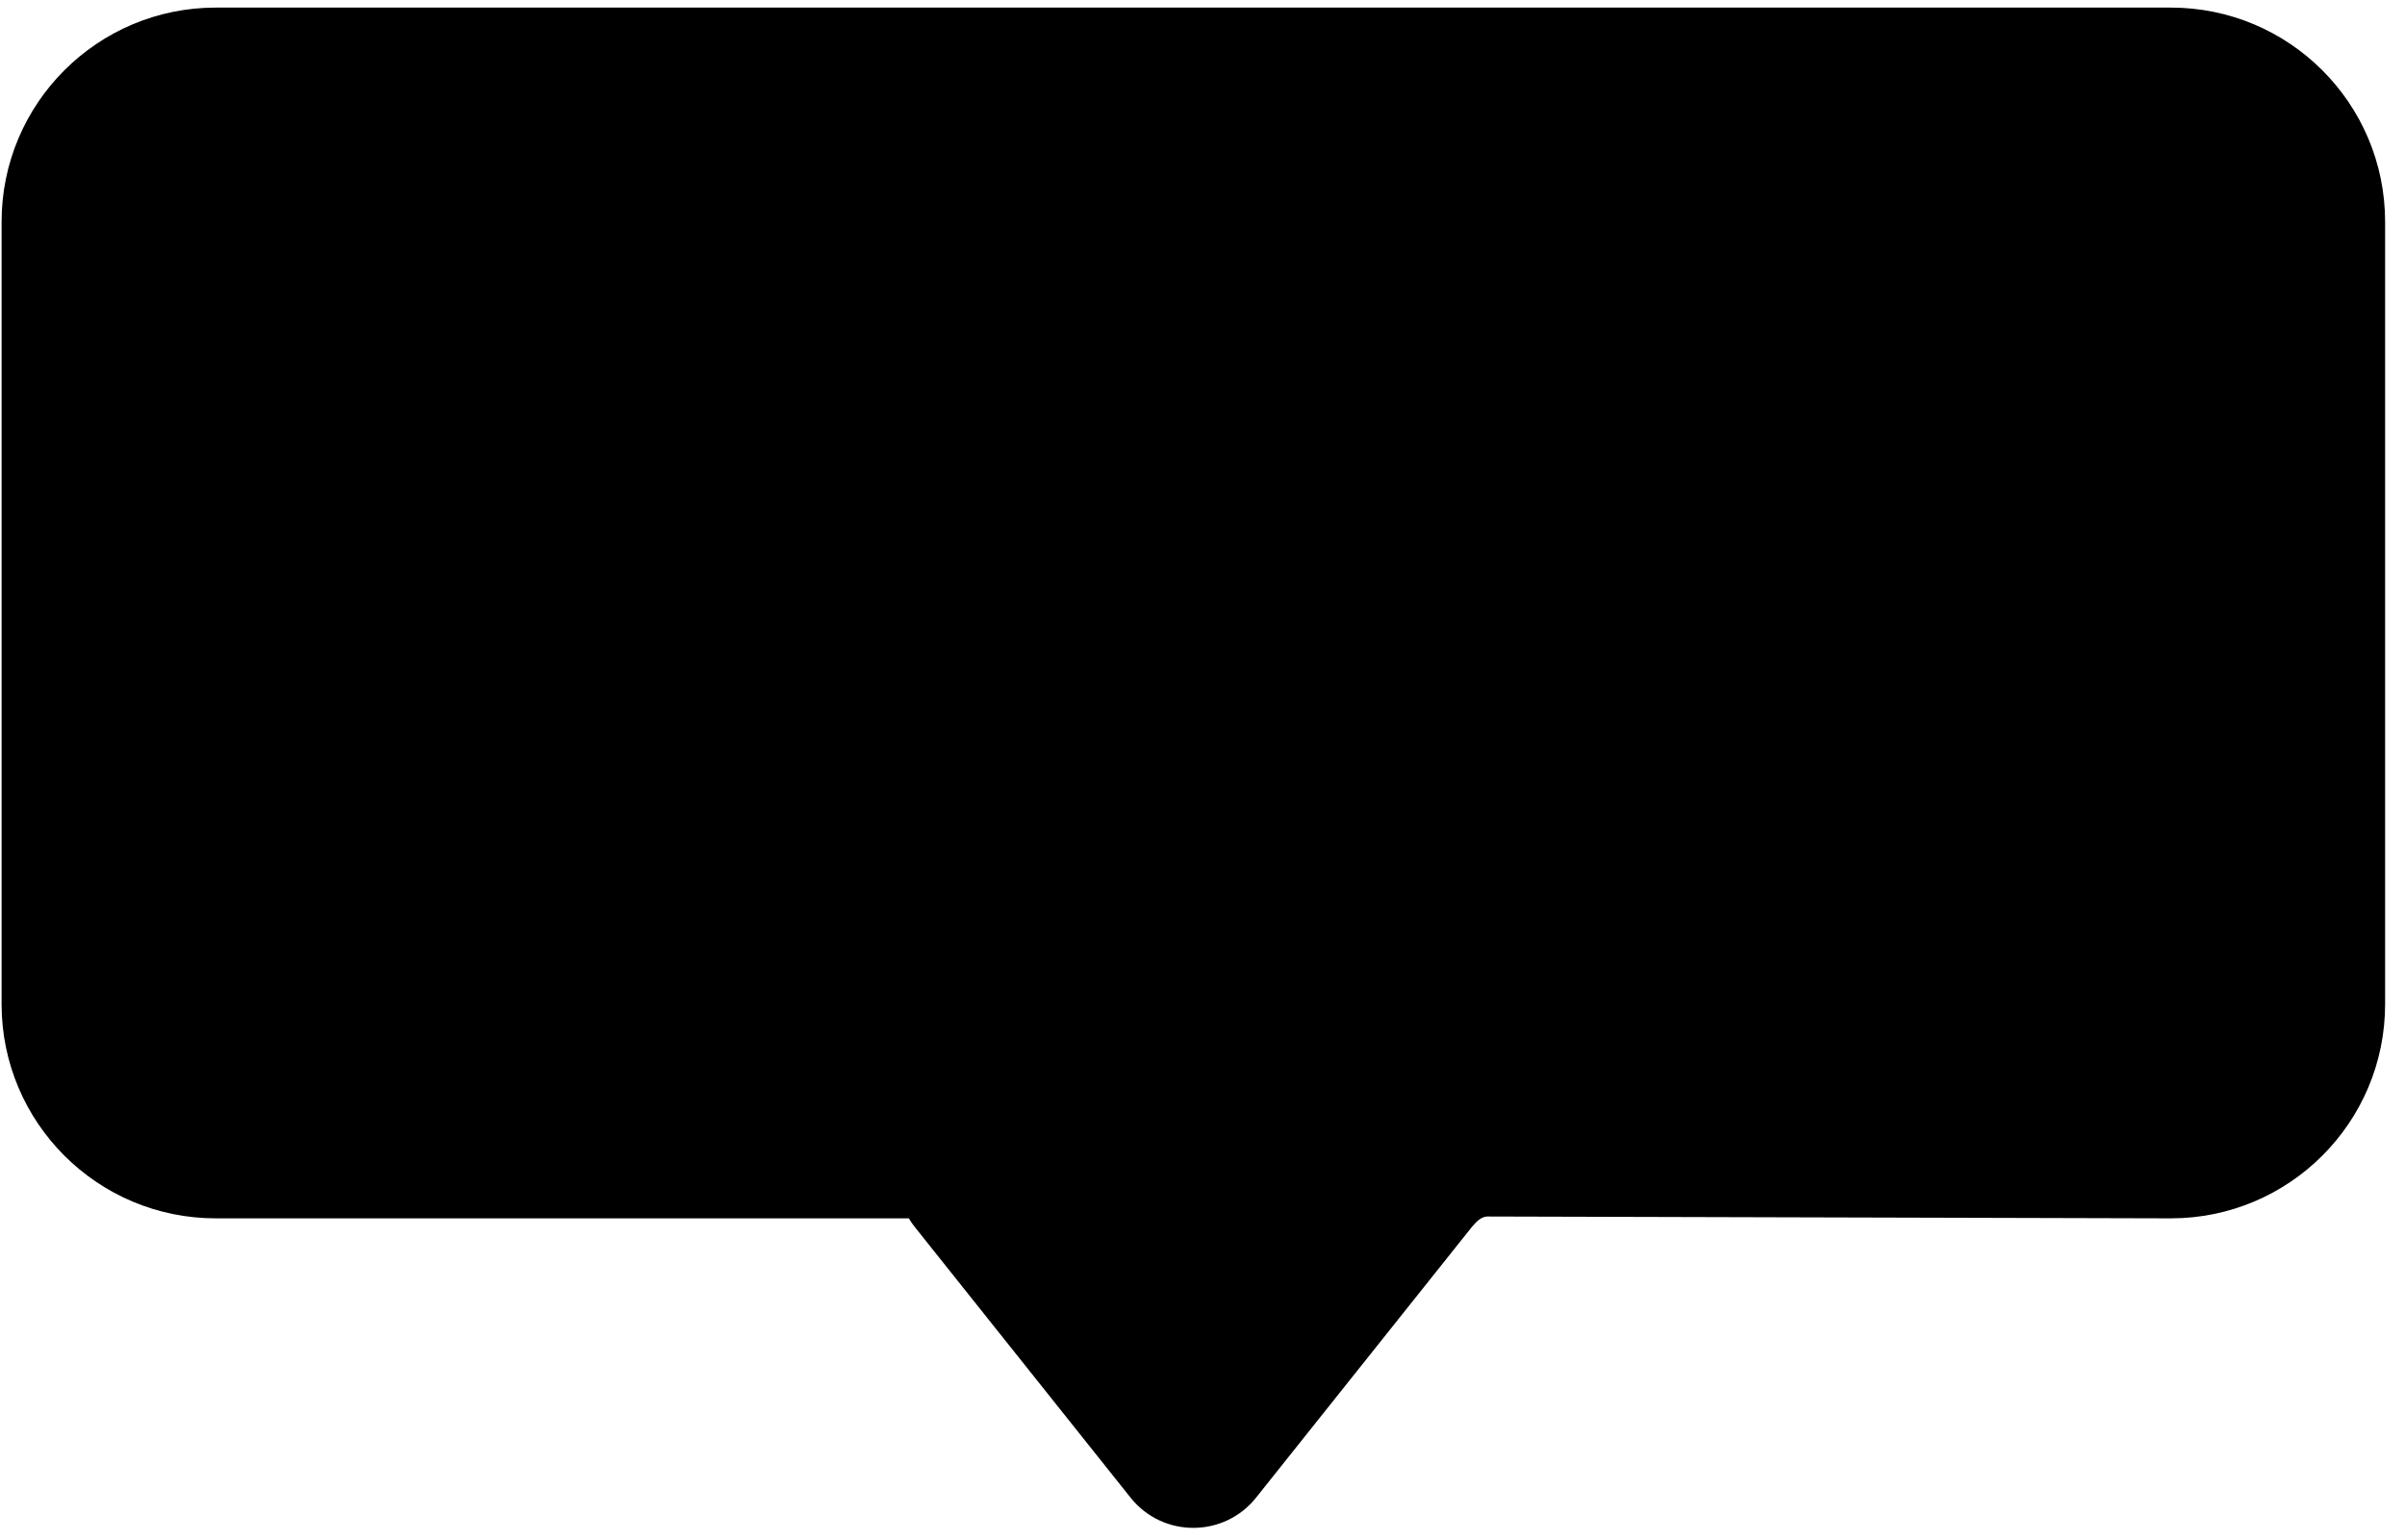 <svg width="89" height="57" viewBox="0 0 89 57" fill="none" xmlns="http://www.w3.org/2000/svg">
<path d="M7.985 0.281C3.608 0.281 0.059 3.83 0.059 8.208V37.164C0.059 41.542 3.608 45.091 7.985 45.091H33.631C33.698 45.204 33.776 45.316 33.863 45.424L41.836 55.426C43.026 56.92 45.294 56.92 46.484 55.426L54.457 45.424C54.566 45.303 54.773 45.023 55.044 45.023L80.337 45.091C84.714 45.091 88.264 41.542 88.264 37.164V8.208C88.264 3.83 84.714 0.281 80.337 0.281H7.985Z" fill="black"/>
</svg>
